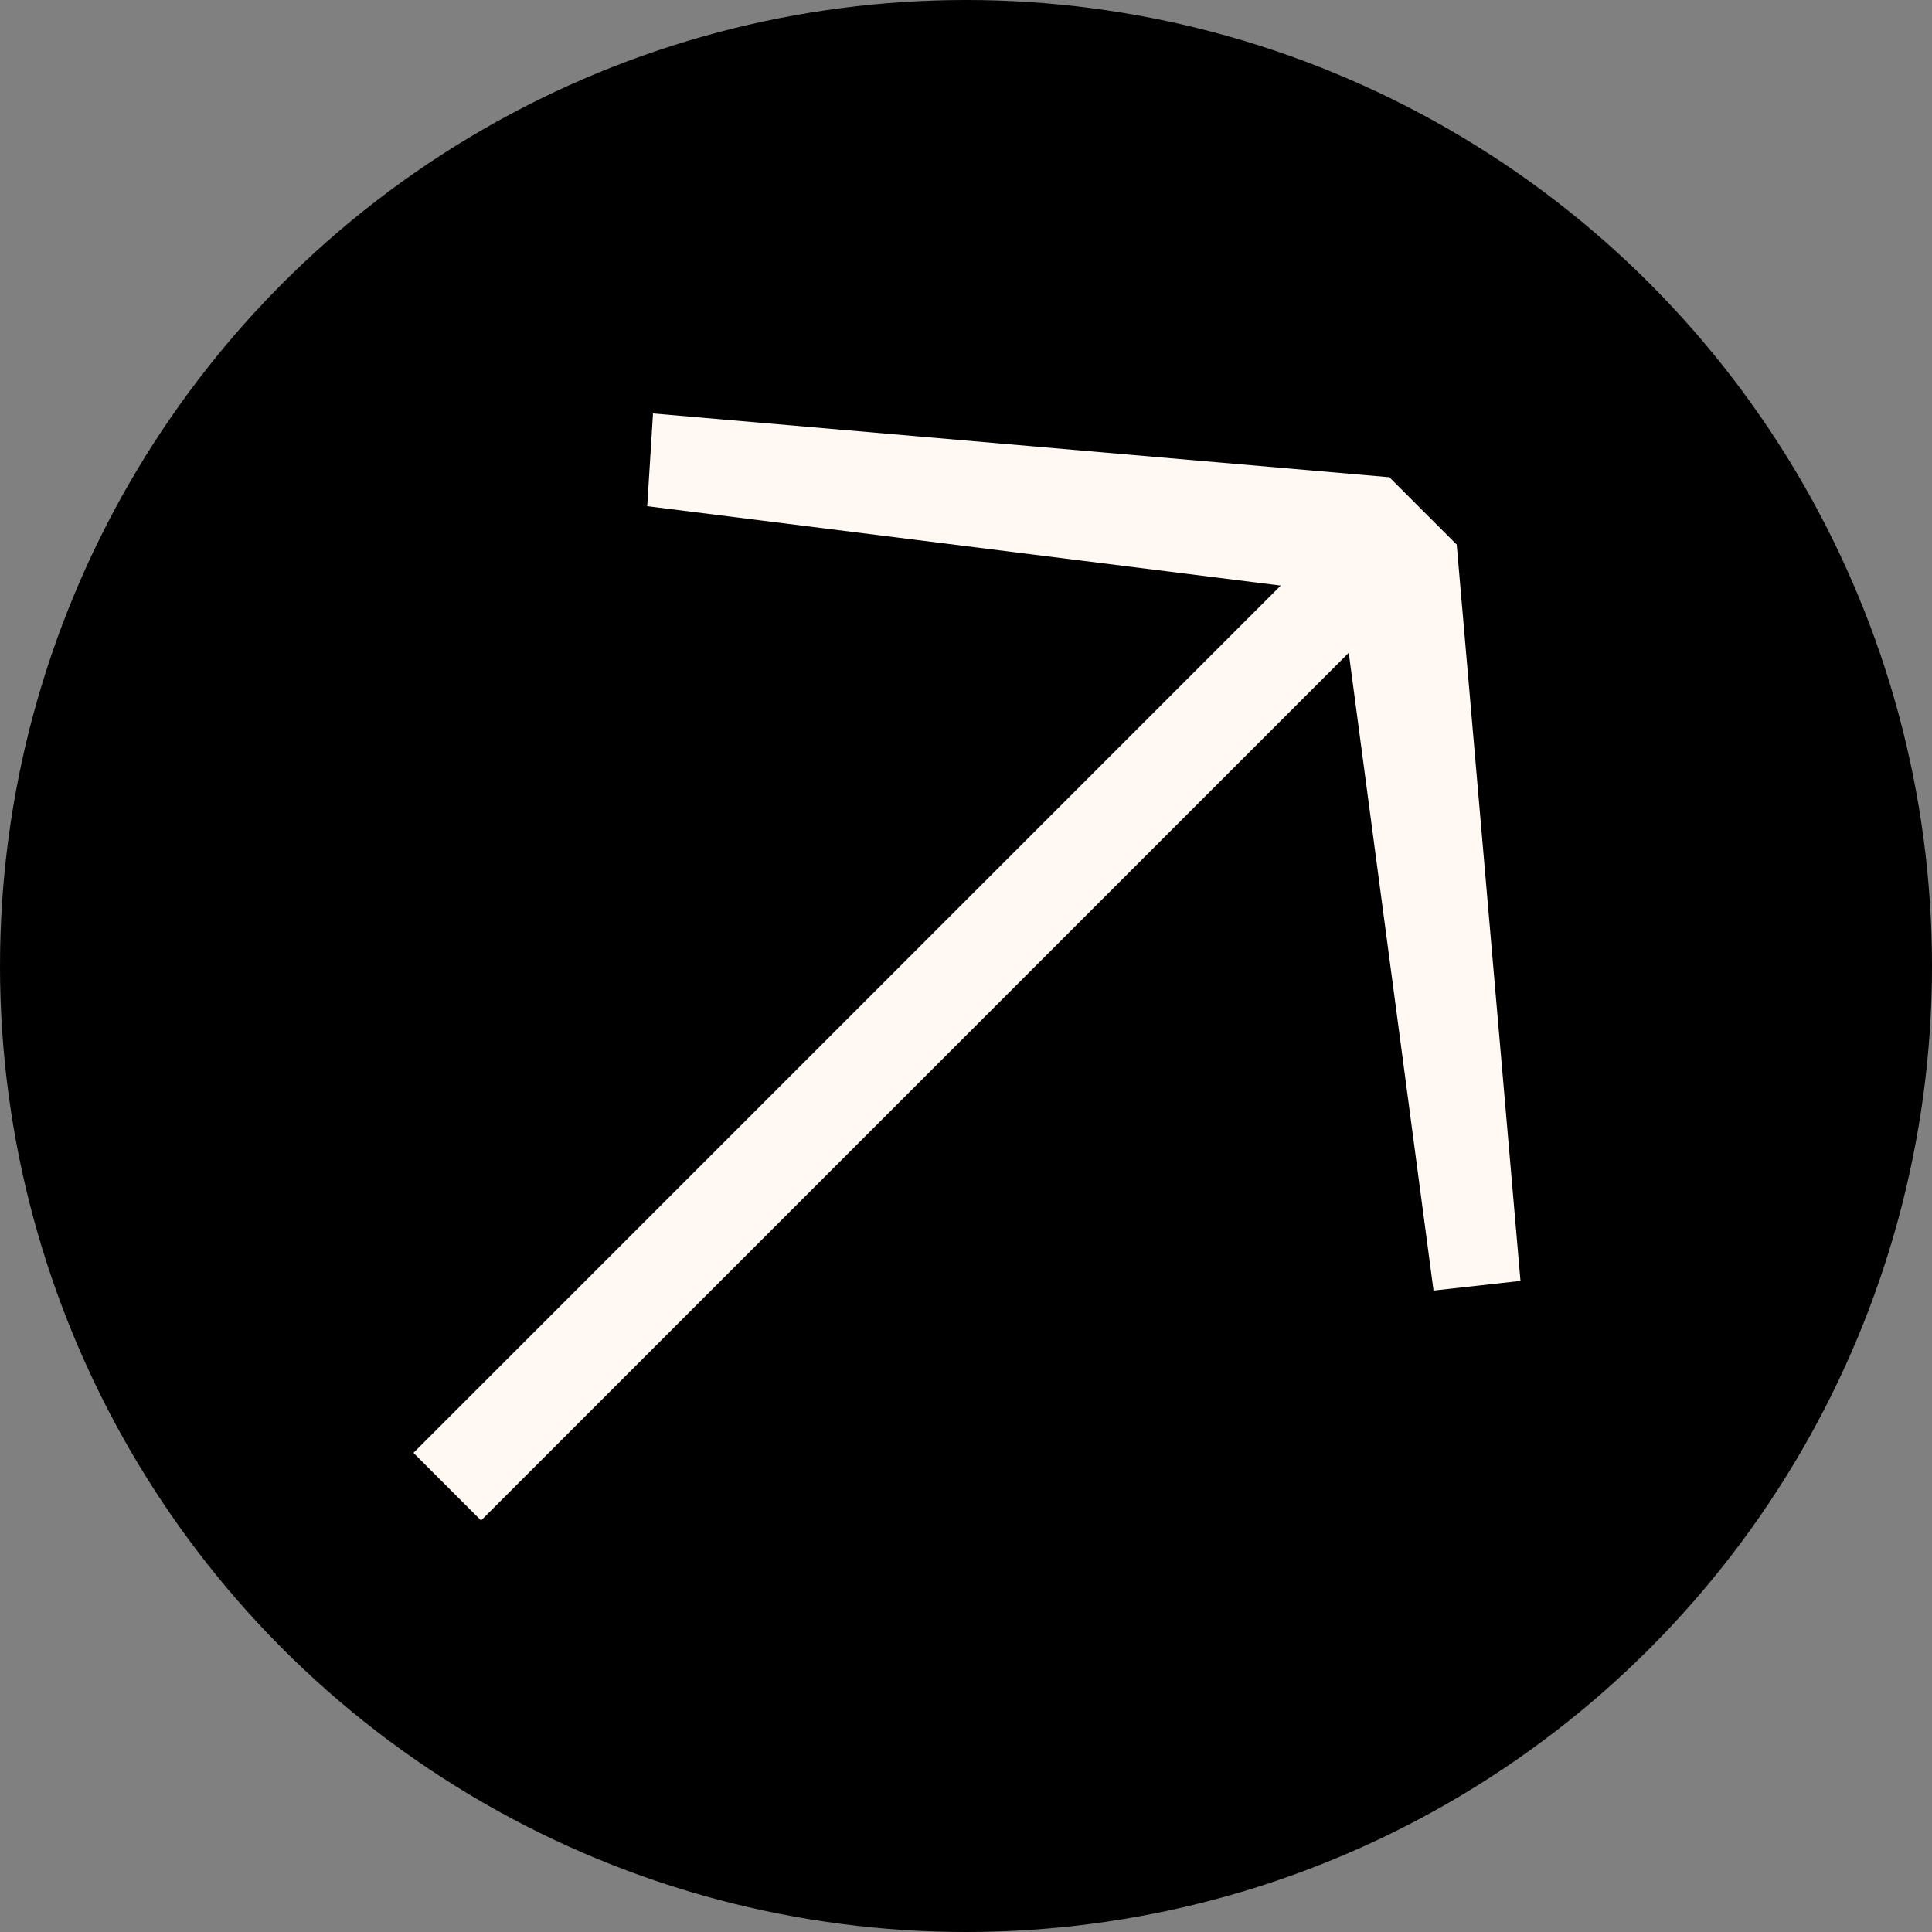 <?xml version="1.0" encoding="utf-8"?>
<!-- Generator: Adobe Illustrator 27.0.1, SVG Export Plug-In . SVG Version: 6.00 Build 0)  -->
<svg version="1.1" id="Layer_1" xmlns="http://www.w3.org/2000/svg" xmlns:xlink="http://www.w3.org/1999/xlink" x="0px" y="0px"
	 viewBox="0 0 100 100" style="enable-background:new 0 0 100 100;" xml:space="preserve">
<rect x="0" y="0" width="100" height="100" fill="#808080" stroke="none"/>
<style type="text/css">
	.st0{fill:#FFF8F3;}
</style>
<g>
	<circle cx="50" cy="50" r="50"/>
	<g>
		<g>
			<path class="st0" d="M24.9,78.7l-3.5-3.5l50.5-50.5l3.5,3.5L24.9,78.7z"/>
			<path class="st0" d="M78.7,66.3l-4.5,0.5l-4.8-36.1l-35.9-4.5l0.3-4.8l38.1,3.3l3.5,3.5L78.7,66.3z"/>
		</g>
	</g>
</g>
</svg>
